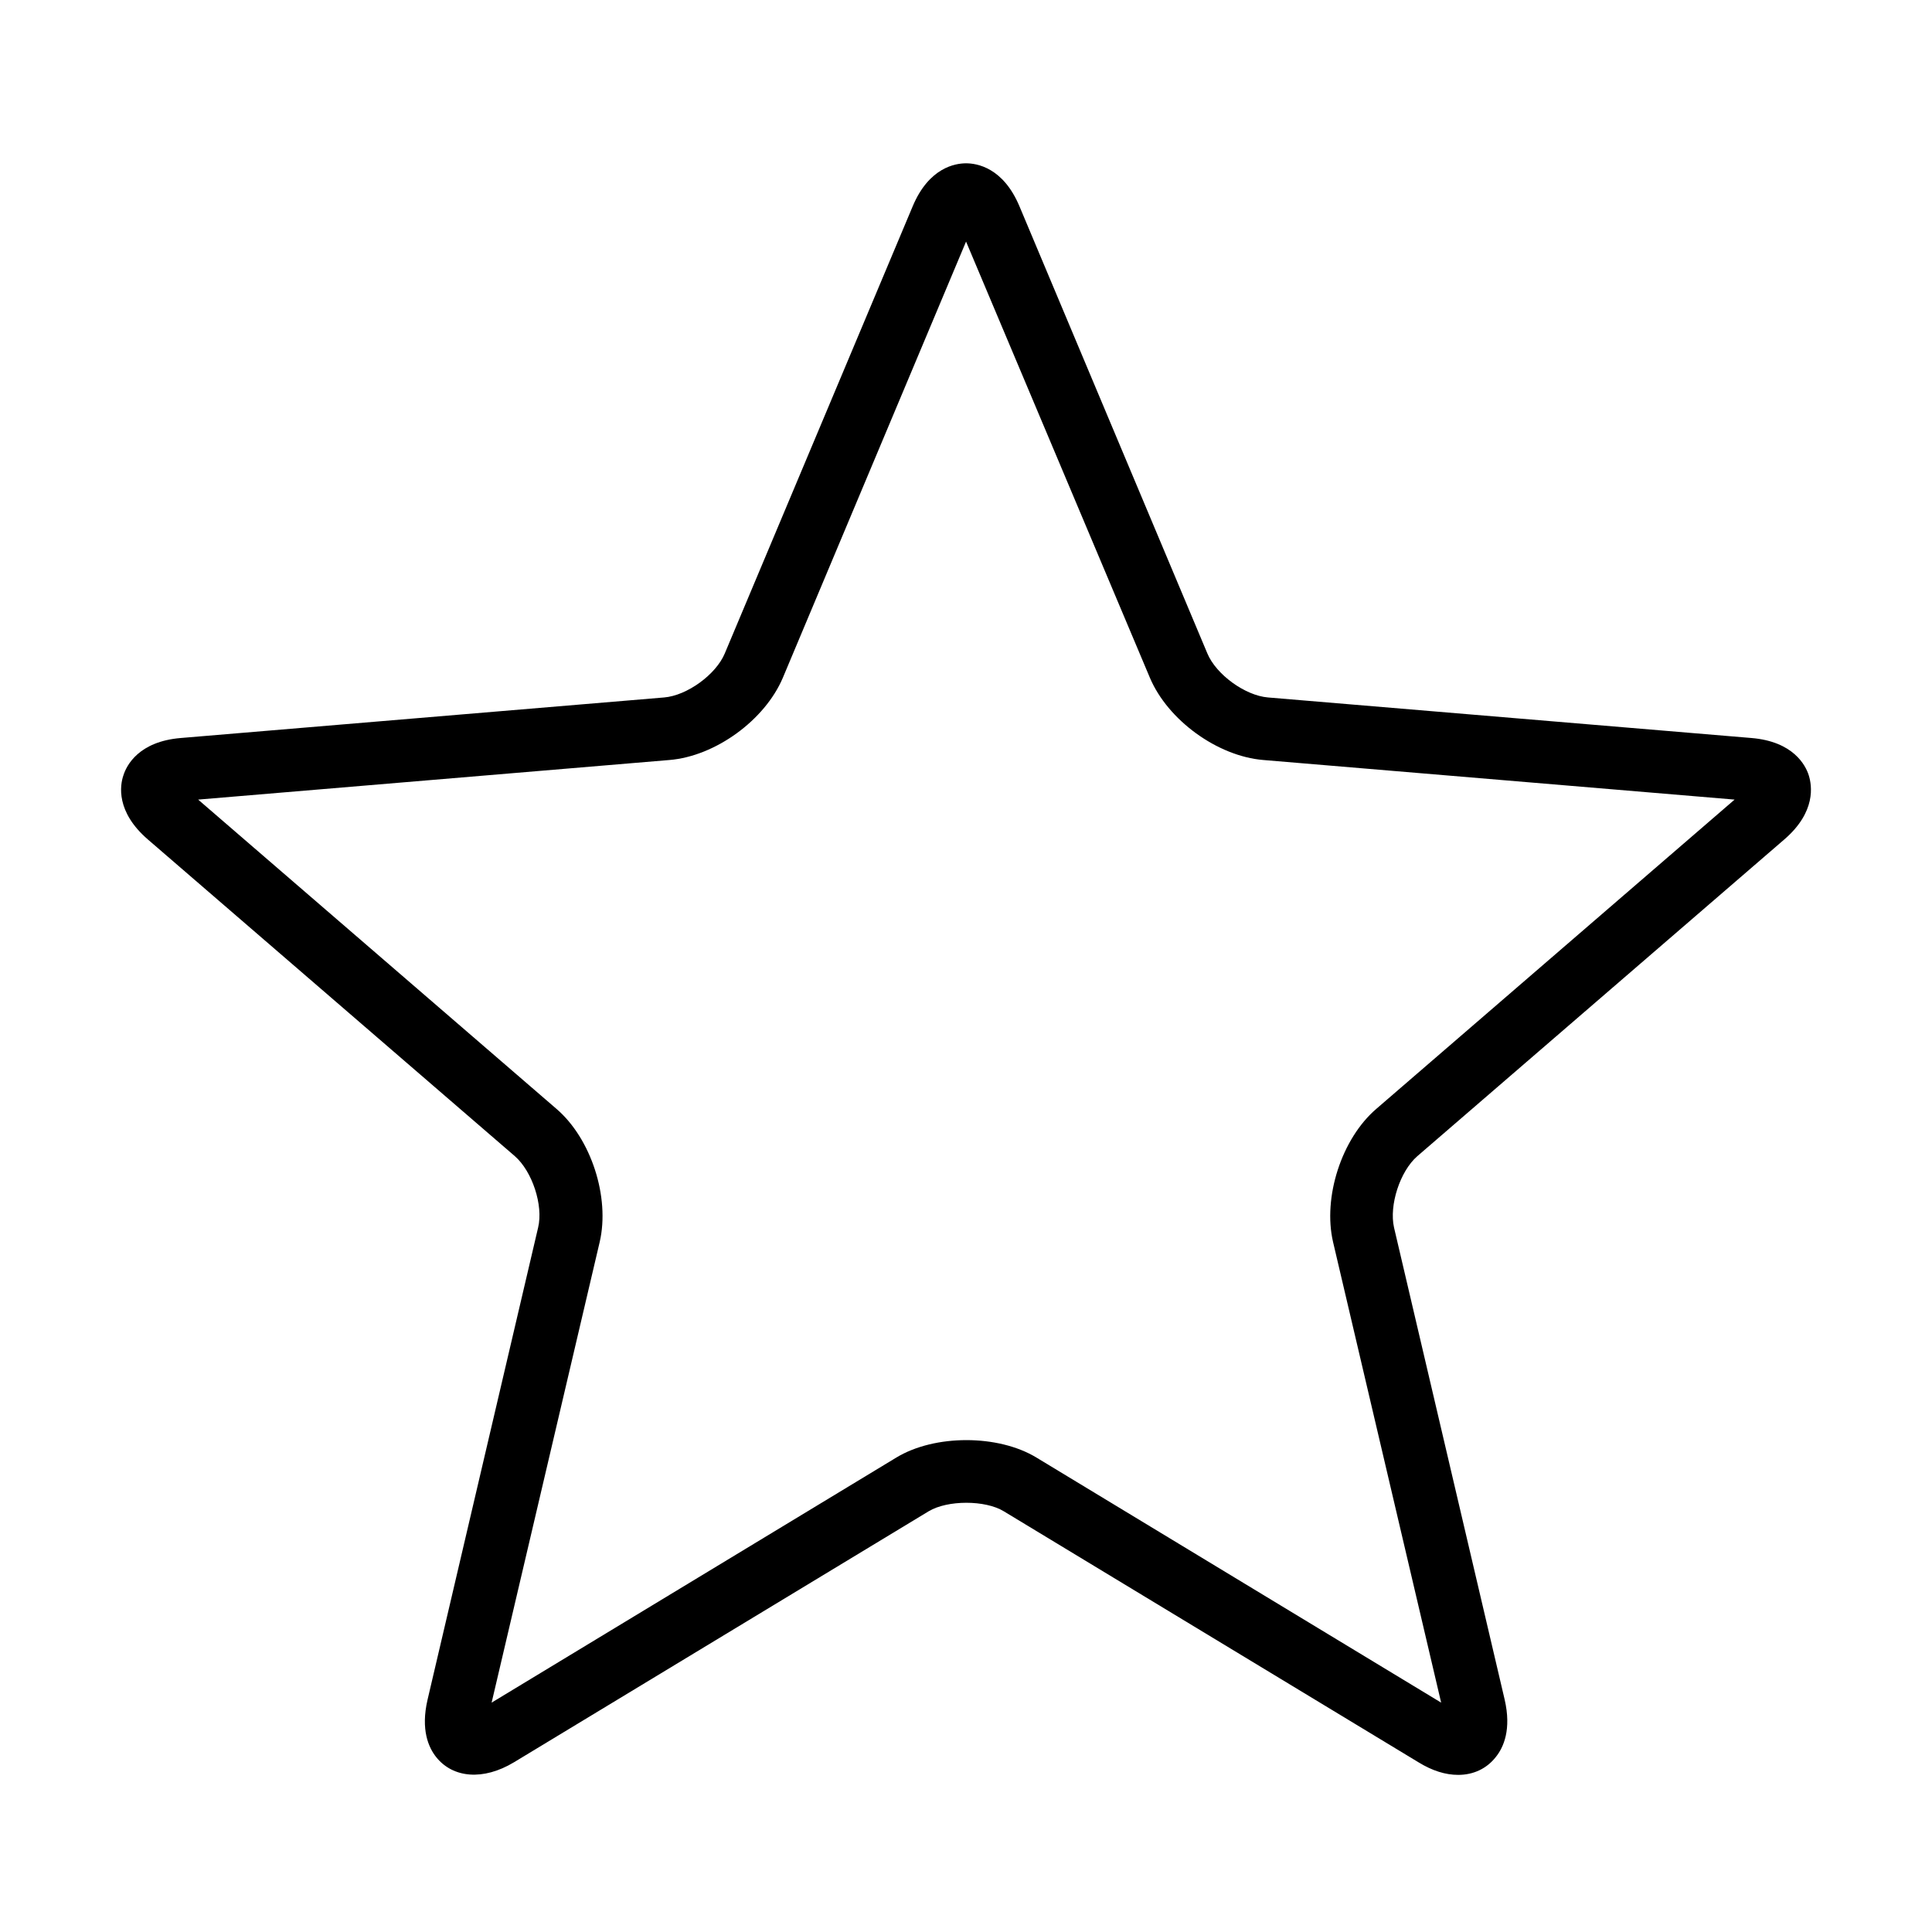 <?xml version="1.0" encoding="UTF-8"?>
<!-- Uploaded to: SVG Repo, www.svgrepo.com, Generator: SVG Repo Mixer Tools -->
<svg fill="#000000" width="800px" height="800px" version="1.1" viewBox="144 144 512 512" xmlns="http://www.w3.org/2000/svg">
 <path d="m530.41 614.36c-3.332 0-6.828-1.082-10.492-3.332l-109.91-66.527c-4.91-3-14.902-3-19.898 0l-109.91 66.527c-8.16 4.914-16.152 4.164-20.566-1.332-2.082-2.578-4.164-7.324-2.332-15.238l29.309-125.15c1.418-5.91-1.582-14.906-6.16-18.902l-97.258-83.934c-8.492-7.328-7.41-14.32-6.492-16.984 0.832-2.664 4.078-8.996 15.238-9.91l128.06-10.742c6.078-0.5 13.742-6.078 16.07-11.656l49.797-118.49c4.328-10.324 11.324-11.41 14.152-11.41 2.832 0 9.828 1.086 14.156 11.41l49.793 118.49c2.332 5.578 9.992 11.156 16.07 11.656l128.07 10.742c11.156 0.914 14.406 7.246 15.238 9.91 0.832 2.664 2 9.656-6.496 16.984l-97.254 83.934c-4.582 3.996-7.496 12.992-6.164 18.902l29.312 125.07c1.832 7.91-0.25 12.656-2.332 15.238-2.414 3.082-5.914 4.746-9.992 4.746zm-333.9-258.46 94.926 81.934c9.242 7.91 14.238 23.484 11.488 35.309l-28.641 122.07 107.25-64.945c10.16-6.164 26.98-6.164 37.137 0l107.25 64.945-28.645-122.07c-2.746-11.824 2.246-27.398 11.492-35.309l94.922-81.934-124.9-10.492c-12.16-1-25.316-10.574-30.062-21.816l-48.711-115.57-48.543 115.57c-4.746 11.242-17.902 20.816-30.059 21.816z"/>
</svg>